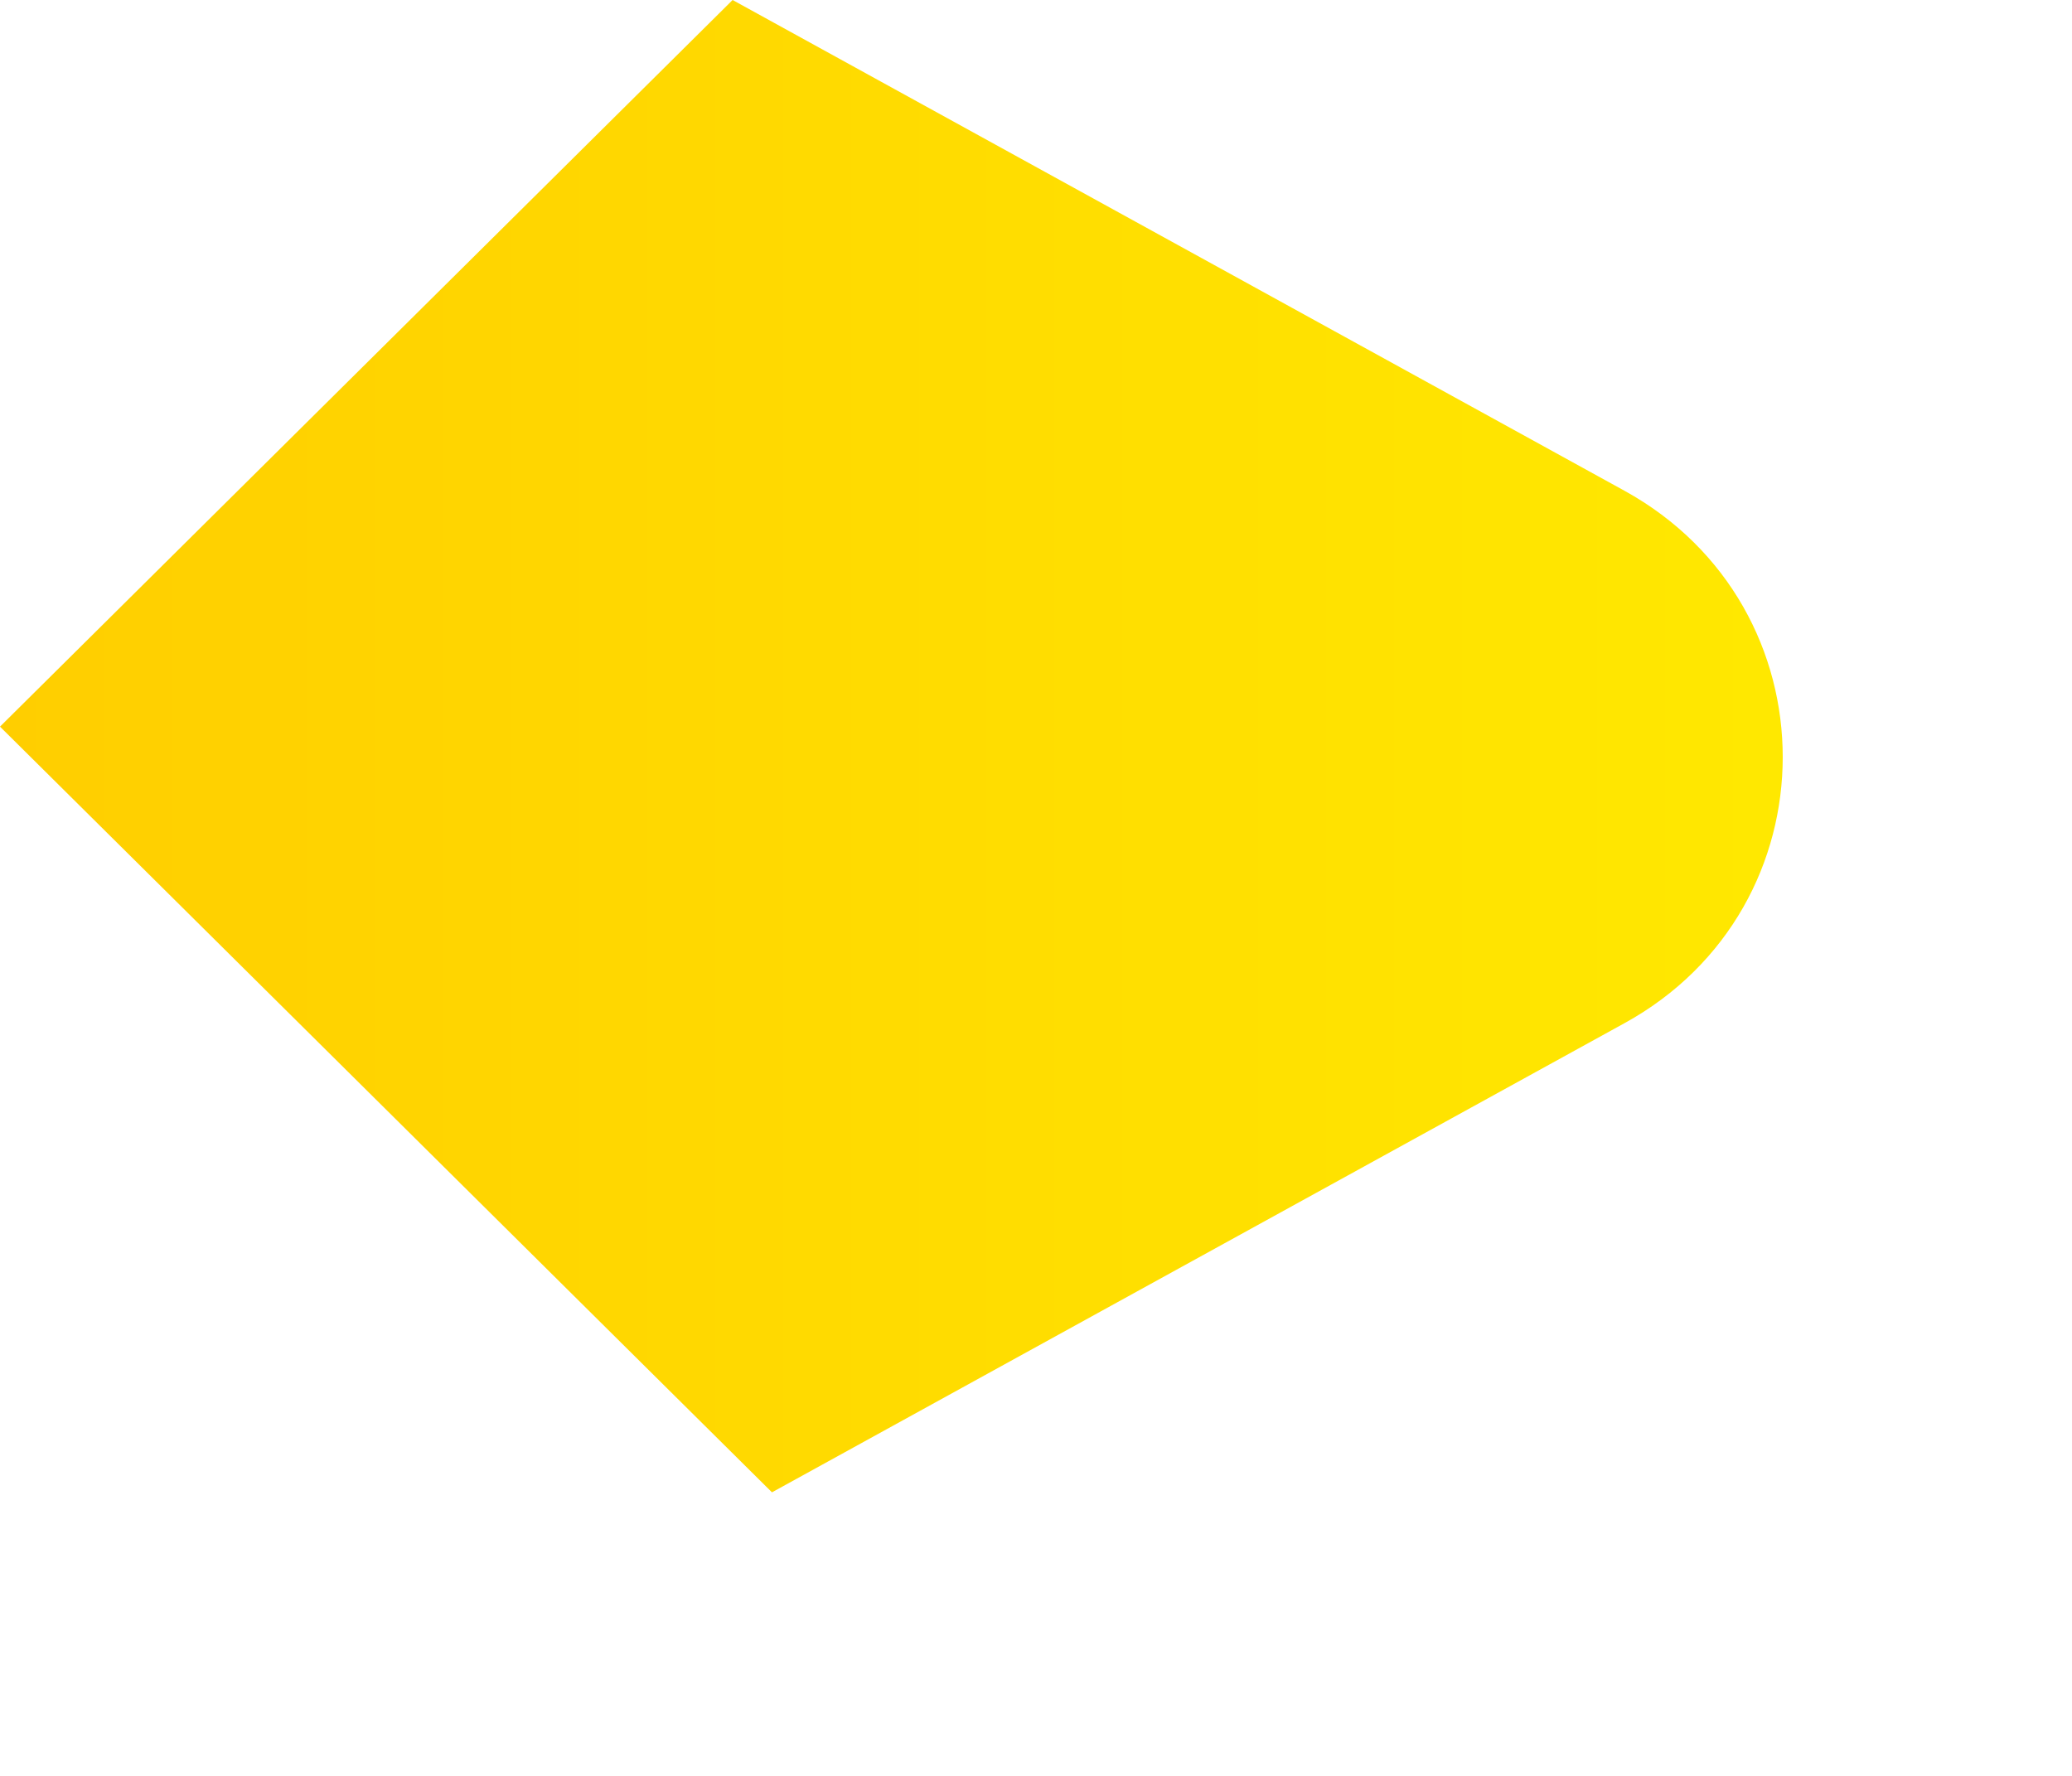<?xml version="1.0" encoding="utf-8"?>
<svg xmlns="http://www.w3.org/2000/svg" fill="none" height="100%" overflow="visible" preserveAspectRatio="none" style="display: block;" viewBox="0 0 7 6" width="100%">
<path d="M5.488 1.658C6.201 2.051 6.201 3.065 5.488 3.457L2.608 5.042L0 2.455L2.475 0L5.488 1.658Z" fill="url(#paint0_linear_0_15699)" id="yellow"/>
<defs>
<linearGradient gradientUnits="userSpaceOnUse" id="paint0_linear_0_15699" x1="0" x2="6.438" y1="2.455" y2="2.455">
<stop stop-color="#FFCE00"/>
<stop offset="1" stop-color="#FFEA00"/>
</linearGradient>
</defs>
</svg>